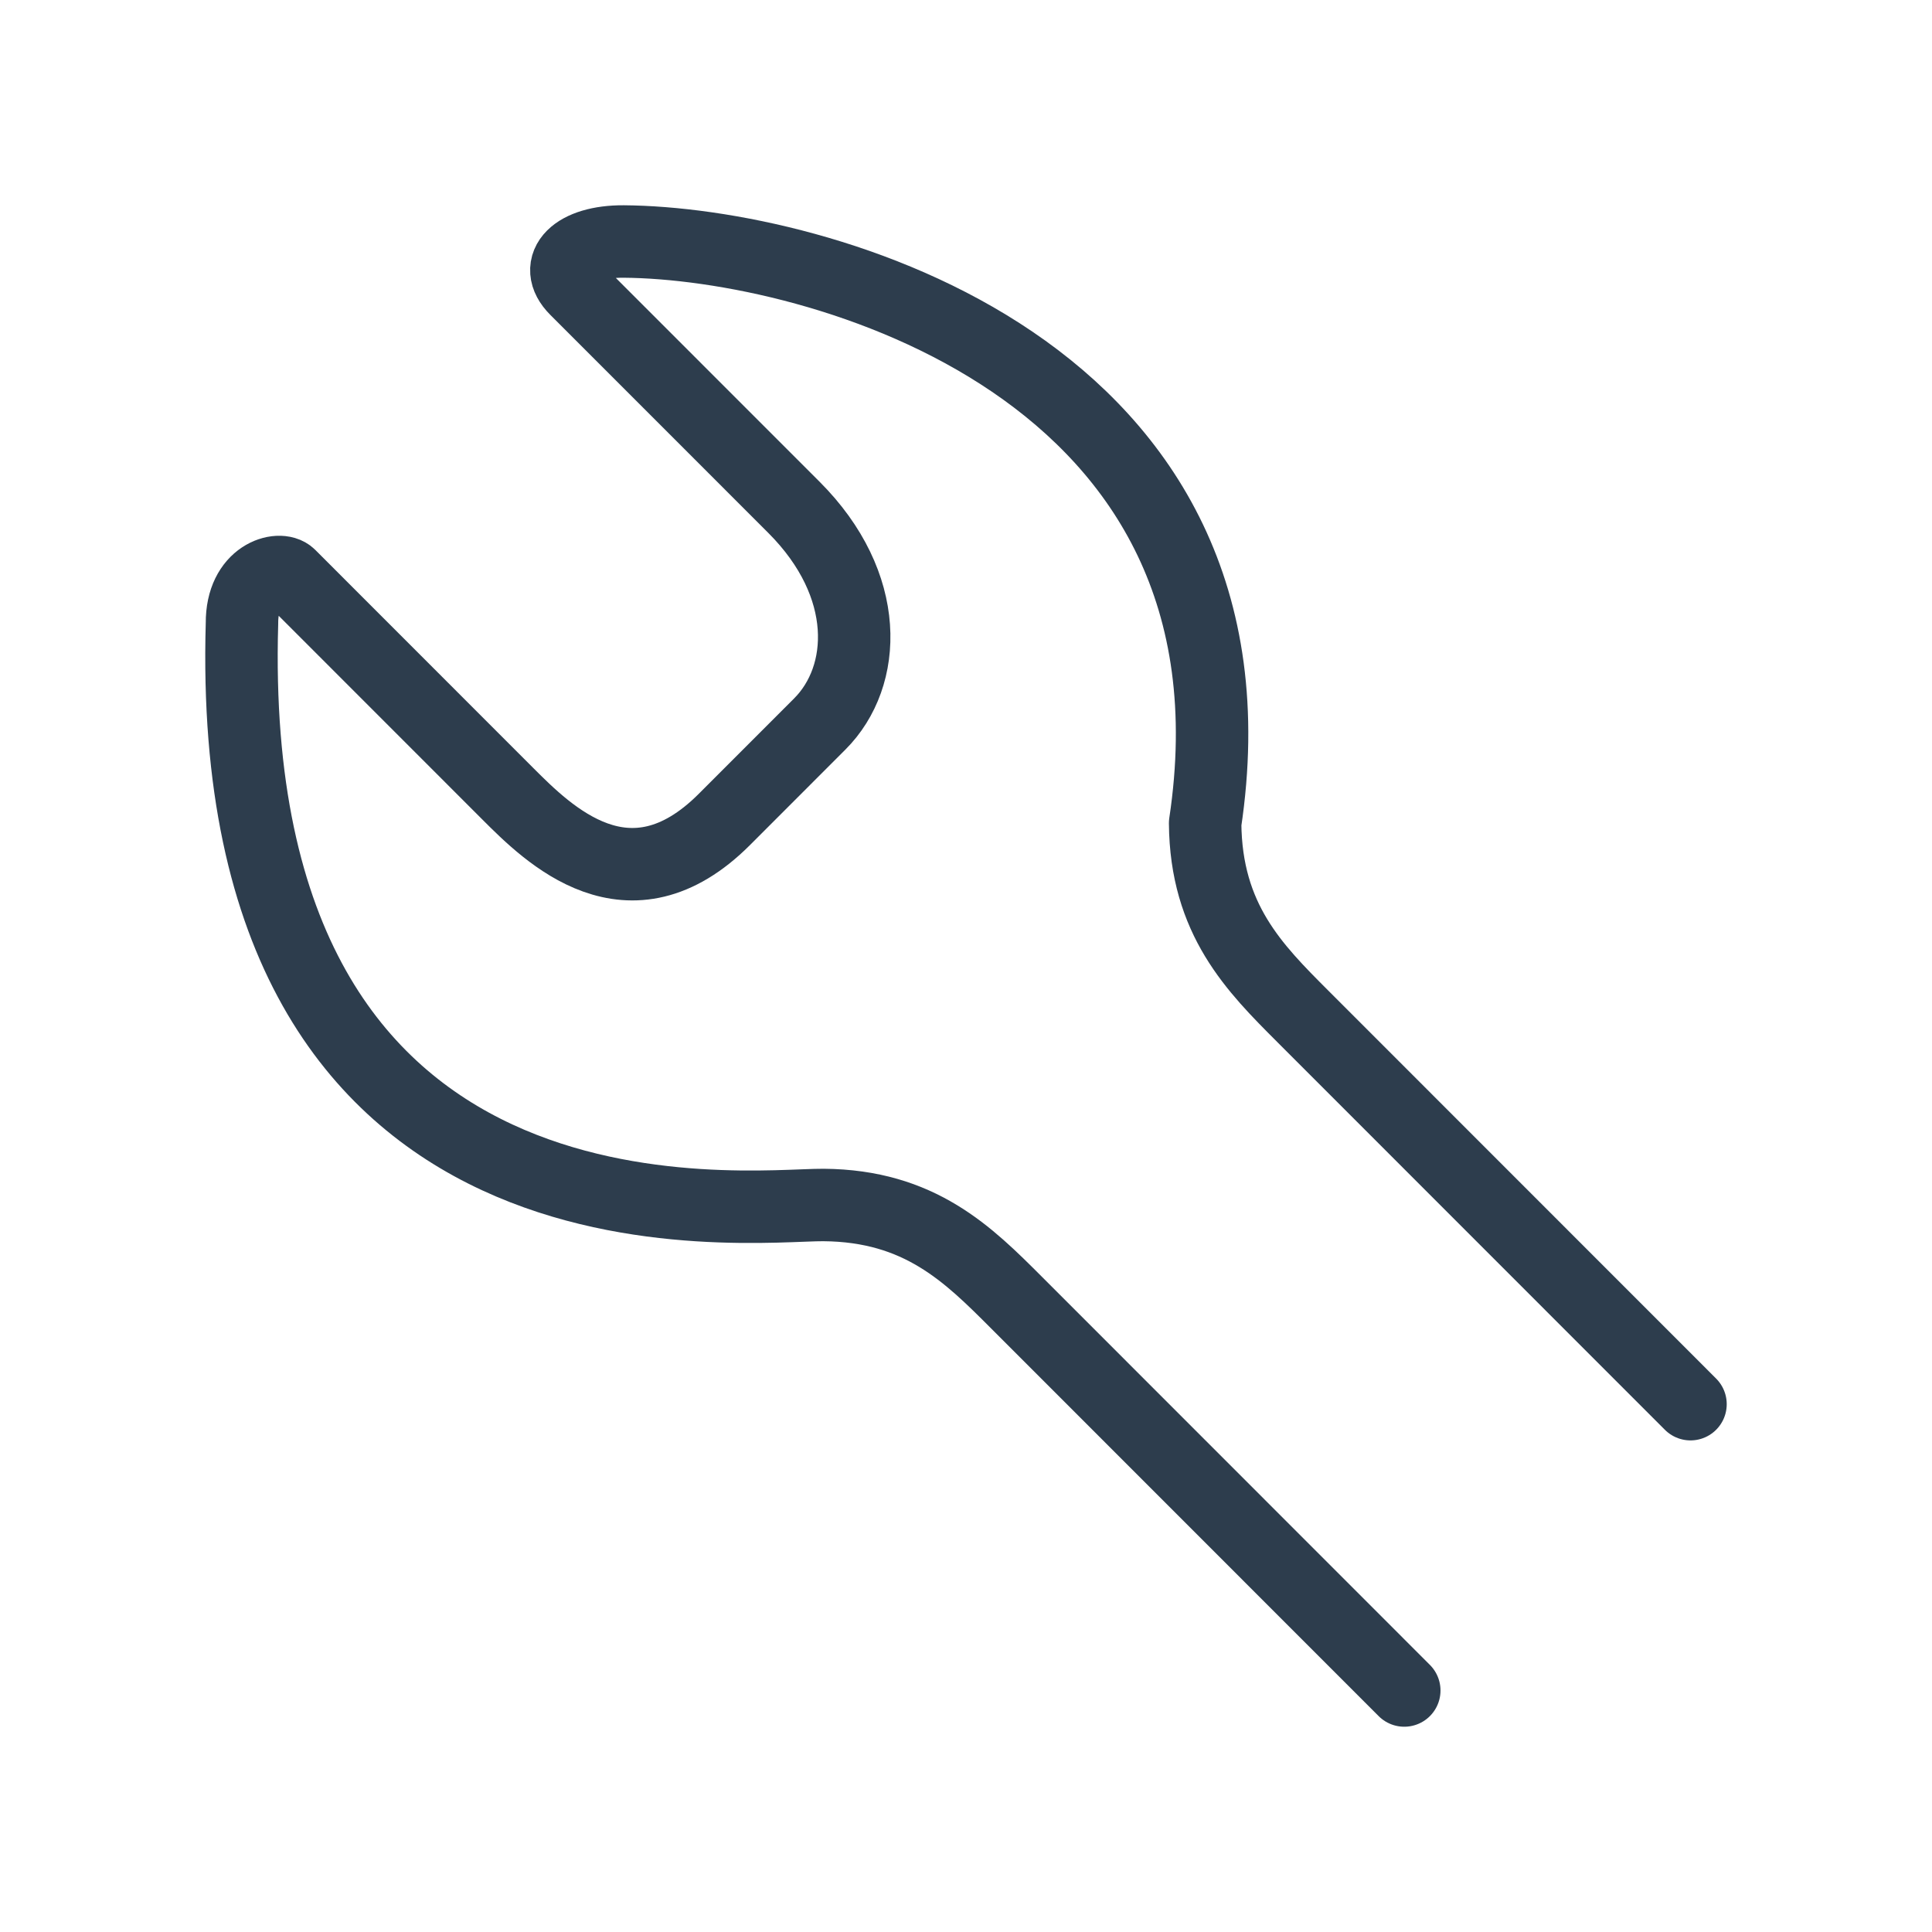 <?xml version="1.0" encoding="utf-8"?>
<svg xmlns="http://www.w3.org/2000/svg" width="40" height="40" viewBox="0 0 40 40" fill="none">
<path d="M29.074 35L21.048 26.971C20.045 25.967 19.041 24.963 17.05 24.948C15.476 24.935 4.618 26.344 5.01 12.904C5.003 11.908 5.791 11.709 5.998 11.916L10.513 16.433C11.349 17.269 13.022 18.942 14.997 16.966L16.972 14.99C17.96 14.002 18.044 12.111 16.439 10.505L11.924 5.989C11.422 5.487 11.917 4.993 12.912 5C16.897 5.029 26.371 7.596 24.951 17.044C24.967 19.035 25.97 20.039 26.973 21.042L35 29.072" stroke="#2D3D4D" stroke-width="1.5" stroke-linecap="round" stroke-linejoin="round"/>
</svg>